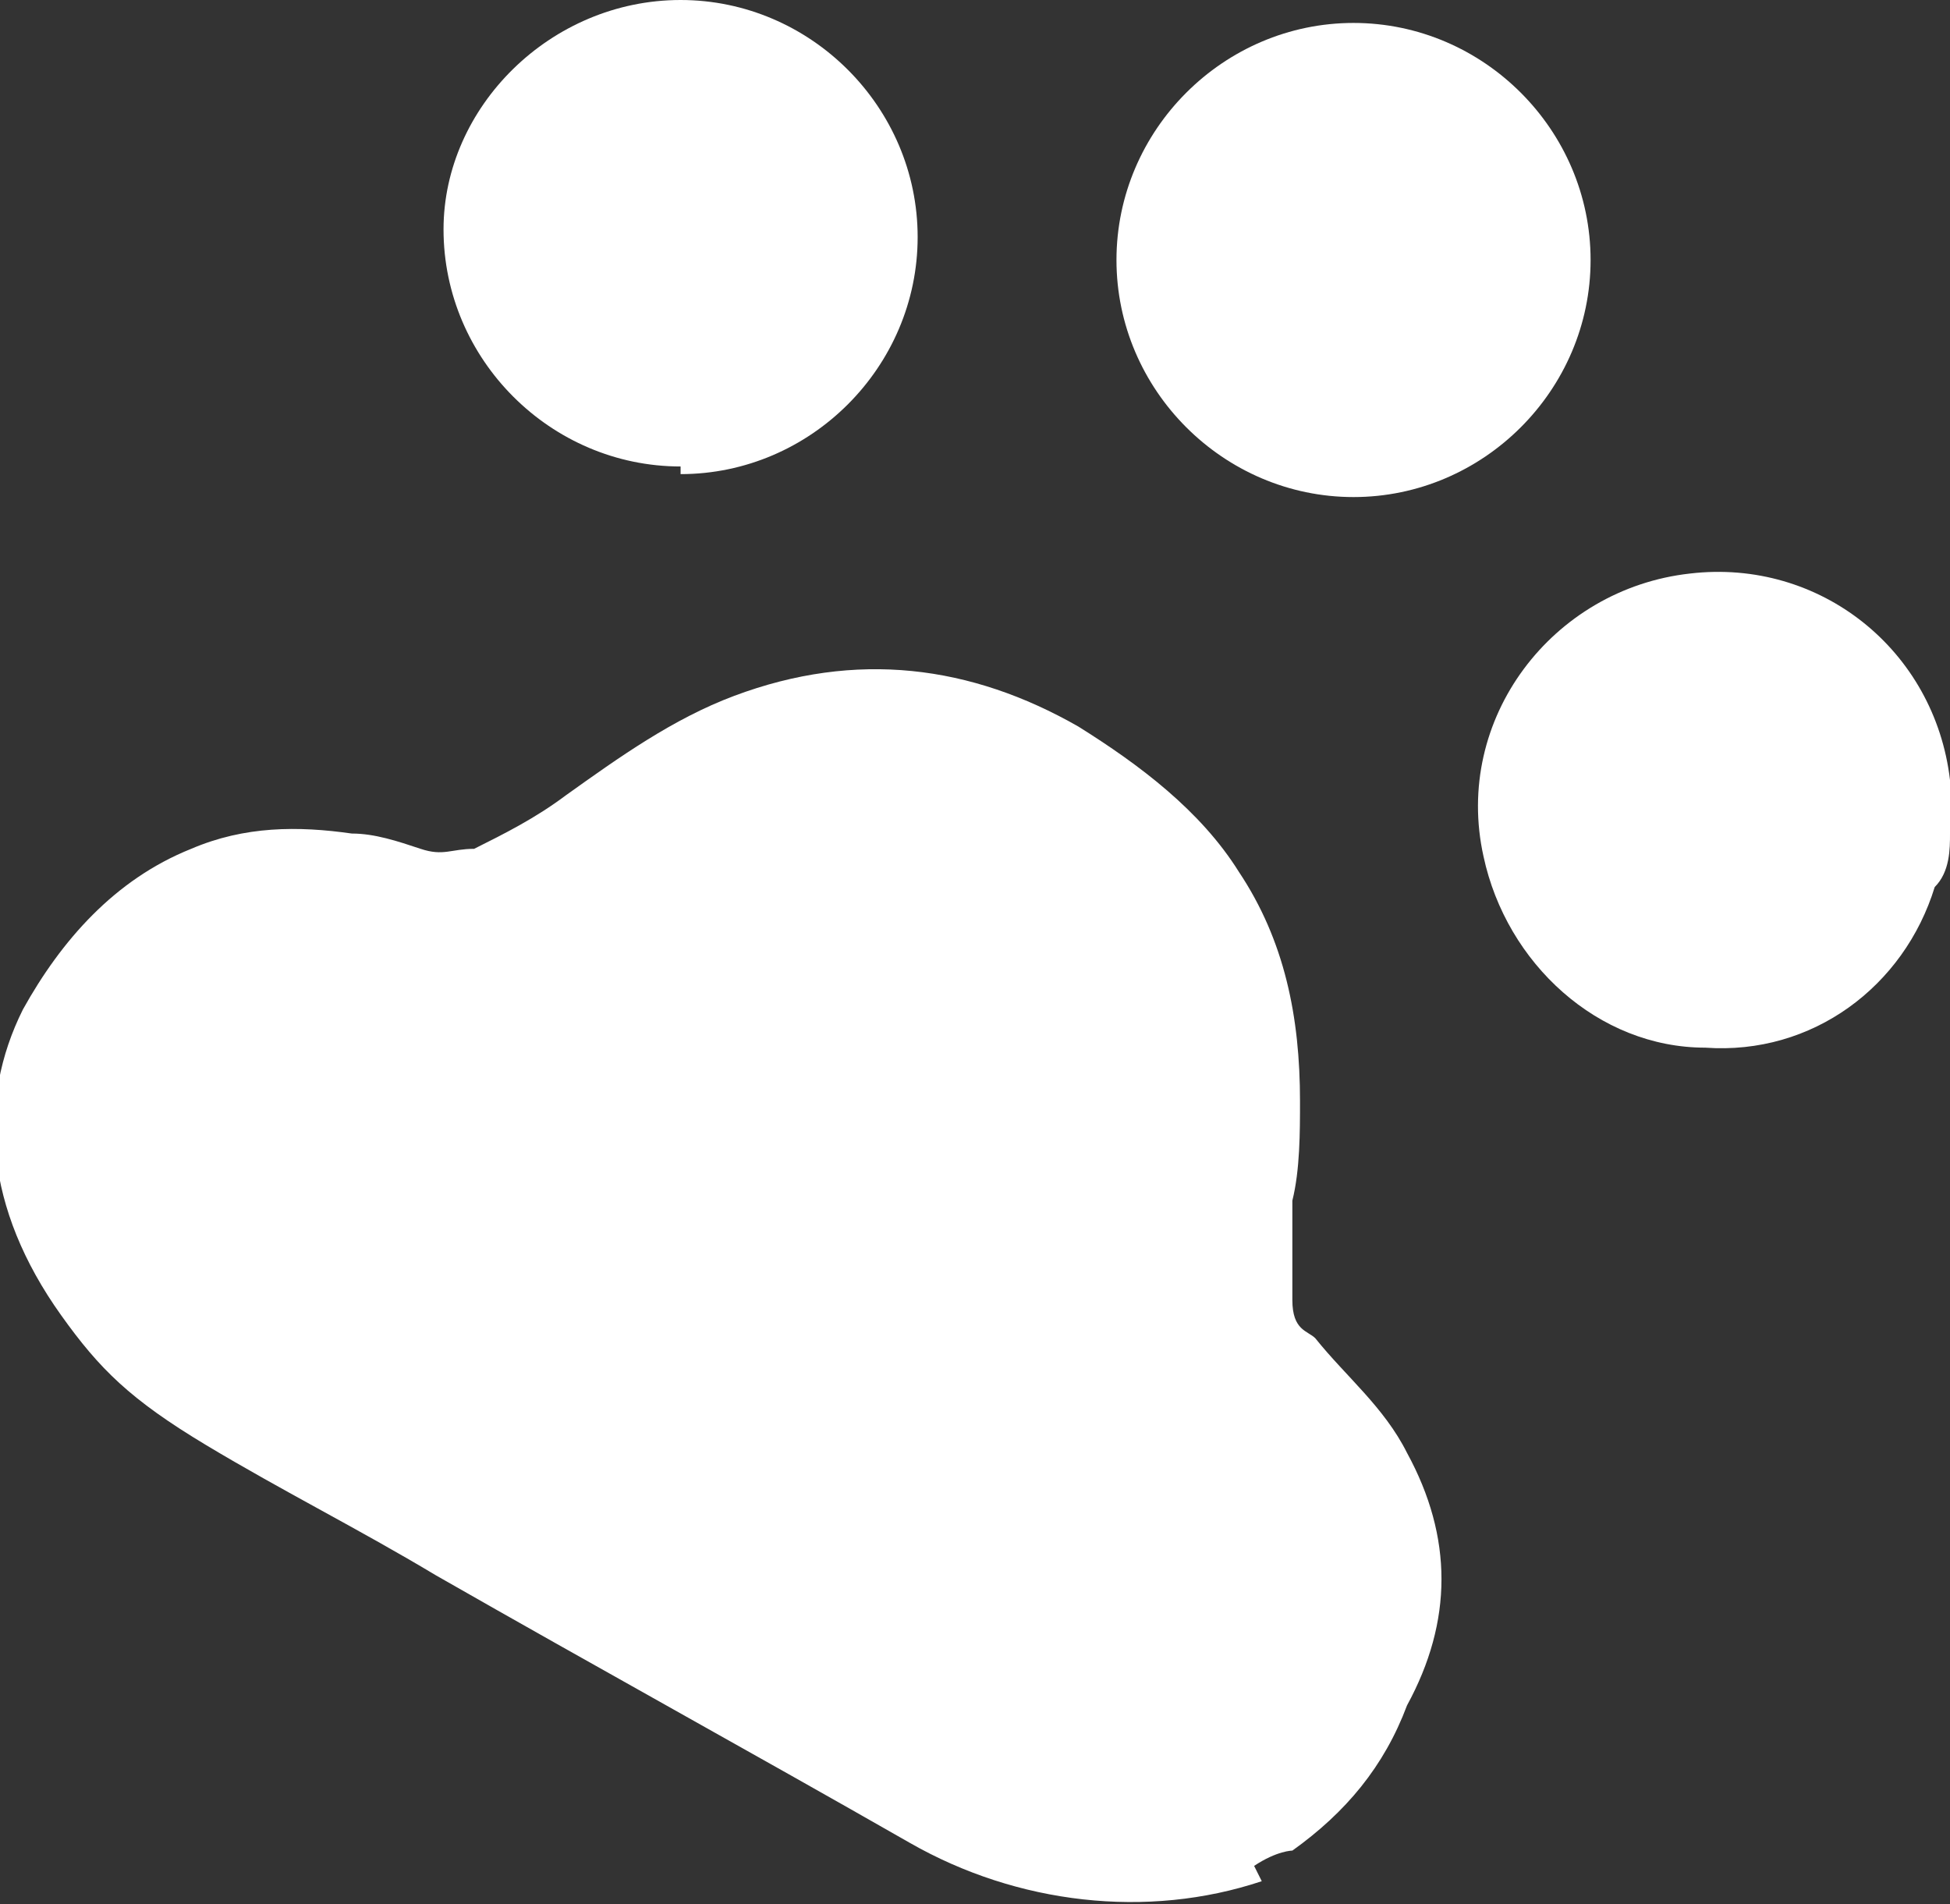 <?xml version="1.0" encoding="utf-8"?>
<svg xmlns="http://www.w3.org/2000/svg" id="Layer_1" data-name="Layer 1" version="1.1" viewBox="0 0 25.5 24.9">
  <rect x="0" y="0" width="25.5" height="24.9" fill="#333333" stroke="none"/>
  <defs>
    <style>
      .cls-1 {
        fill: #fff;
        stroke-width: 0px;
      }
    </style>
  </defs>
  <path class="cls-1" d="M25.5,10.9c0,.2,0,.5-.2.7-.4,1.3-1.6,2.2-3,2.1-1.4,0-2.6-1.1-2.9-2.5-.4-1.8.9-3.5,2.7-3.7,1.7-.2,3.2,1,3.4,2.7,0,0,0,0,0,.1v.4Z"/>
  <path class="cls-1" d="M16.5,24.6c-1.5.5-3.2.3-4.6-.5s0,0,0,0c-2.1-1.2-4.1-2.3-6.2-3.5-1-.6-2-1.1-3-1.7s-1.4-1-1.9-1.7c-1-1.4-1.1-2.8-.5-4,.5-.9,1.2-1.7,2.2-2.1.7-.3,1.4-.3,2.1-.2.3,0,.6.1.9.2s.4,0,.7,0c.4-.2.8-.4,1.2-.7.7-.5,1.4-1,2.2-1.3,1.6-.6,3.1-.4,4.5.4.8.5,1.6,1.1,2.1,1.9.6.9.8,1.9.8,3,0,.4,0,.9-.1,1.3,0,.4,0,.9,0,1.3s.2.4.3.5c.4.5.9.9,1.2,1.5.6,1.1.6,2.2,0,3.3-.3.8-.8,1.4-1.5,1.9,0,0-.2,0-.5.2Z"/>
  <path class="cls-1" d="M8.9,6.1c-1.7,0-3.1-1.4-3.1-3.1C5.8,1.4,7.2,0,8.9,0c1.7,0,3.1,1.4,3.1,3.1,0,1.7-1.4,3.1-3.1,3.1Z"/>
  <path class="cls-1" d="M17.7,6.5c-1.7,0-3.1-1.4-3.1-3.1,0-1.7,1.4-3.1,3.1-3.1,1.7,0,3.1,1.4,3.1,3.1,0,1.7-1.4,3.1-3.1,3.1Z"/>
</svg>